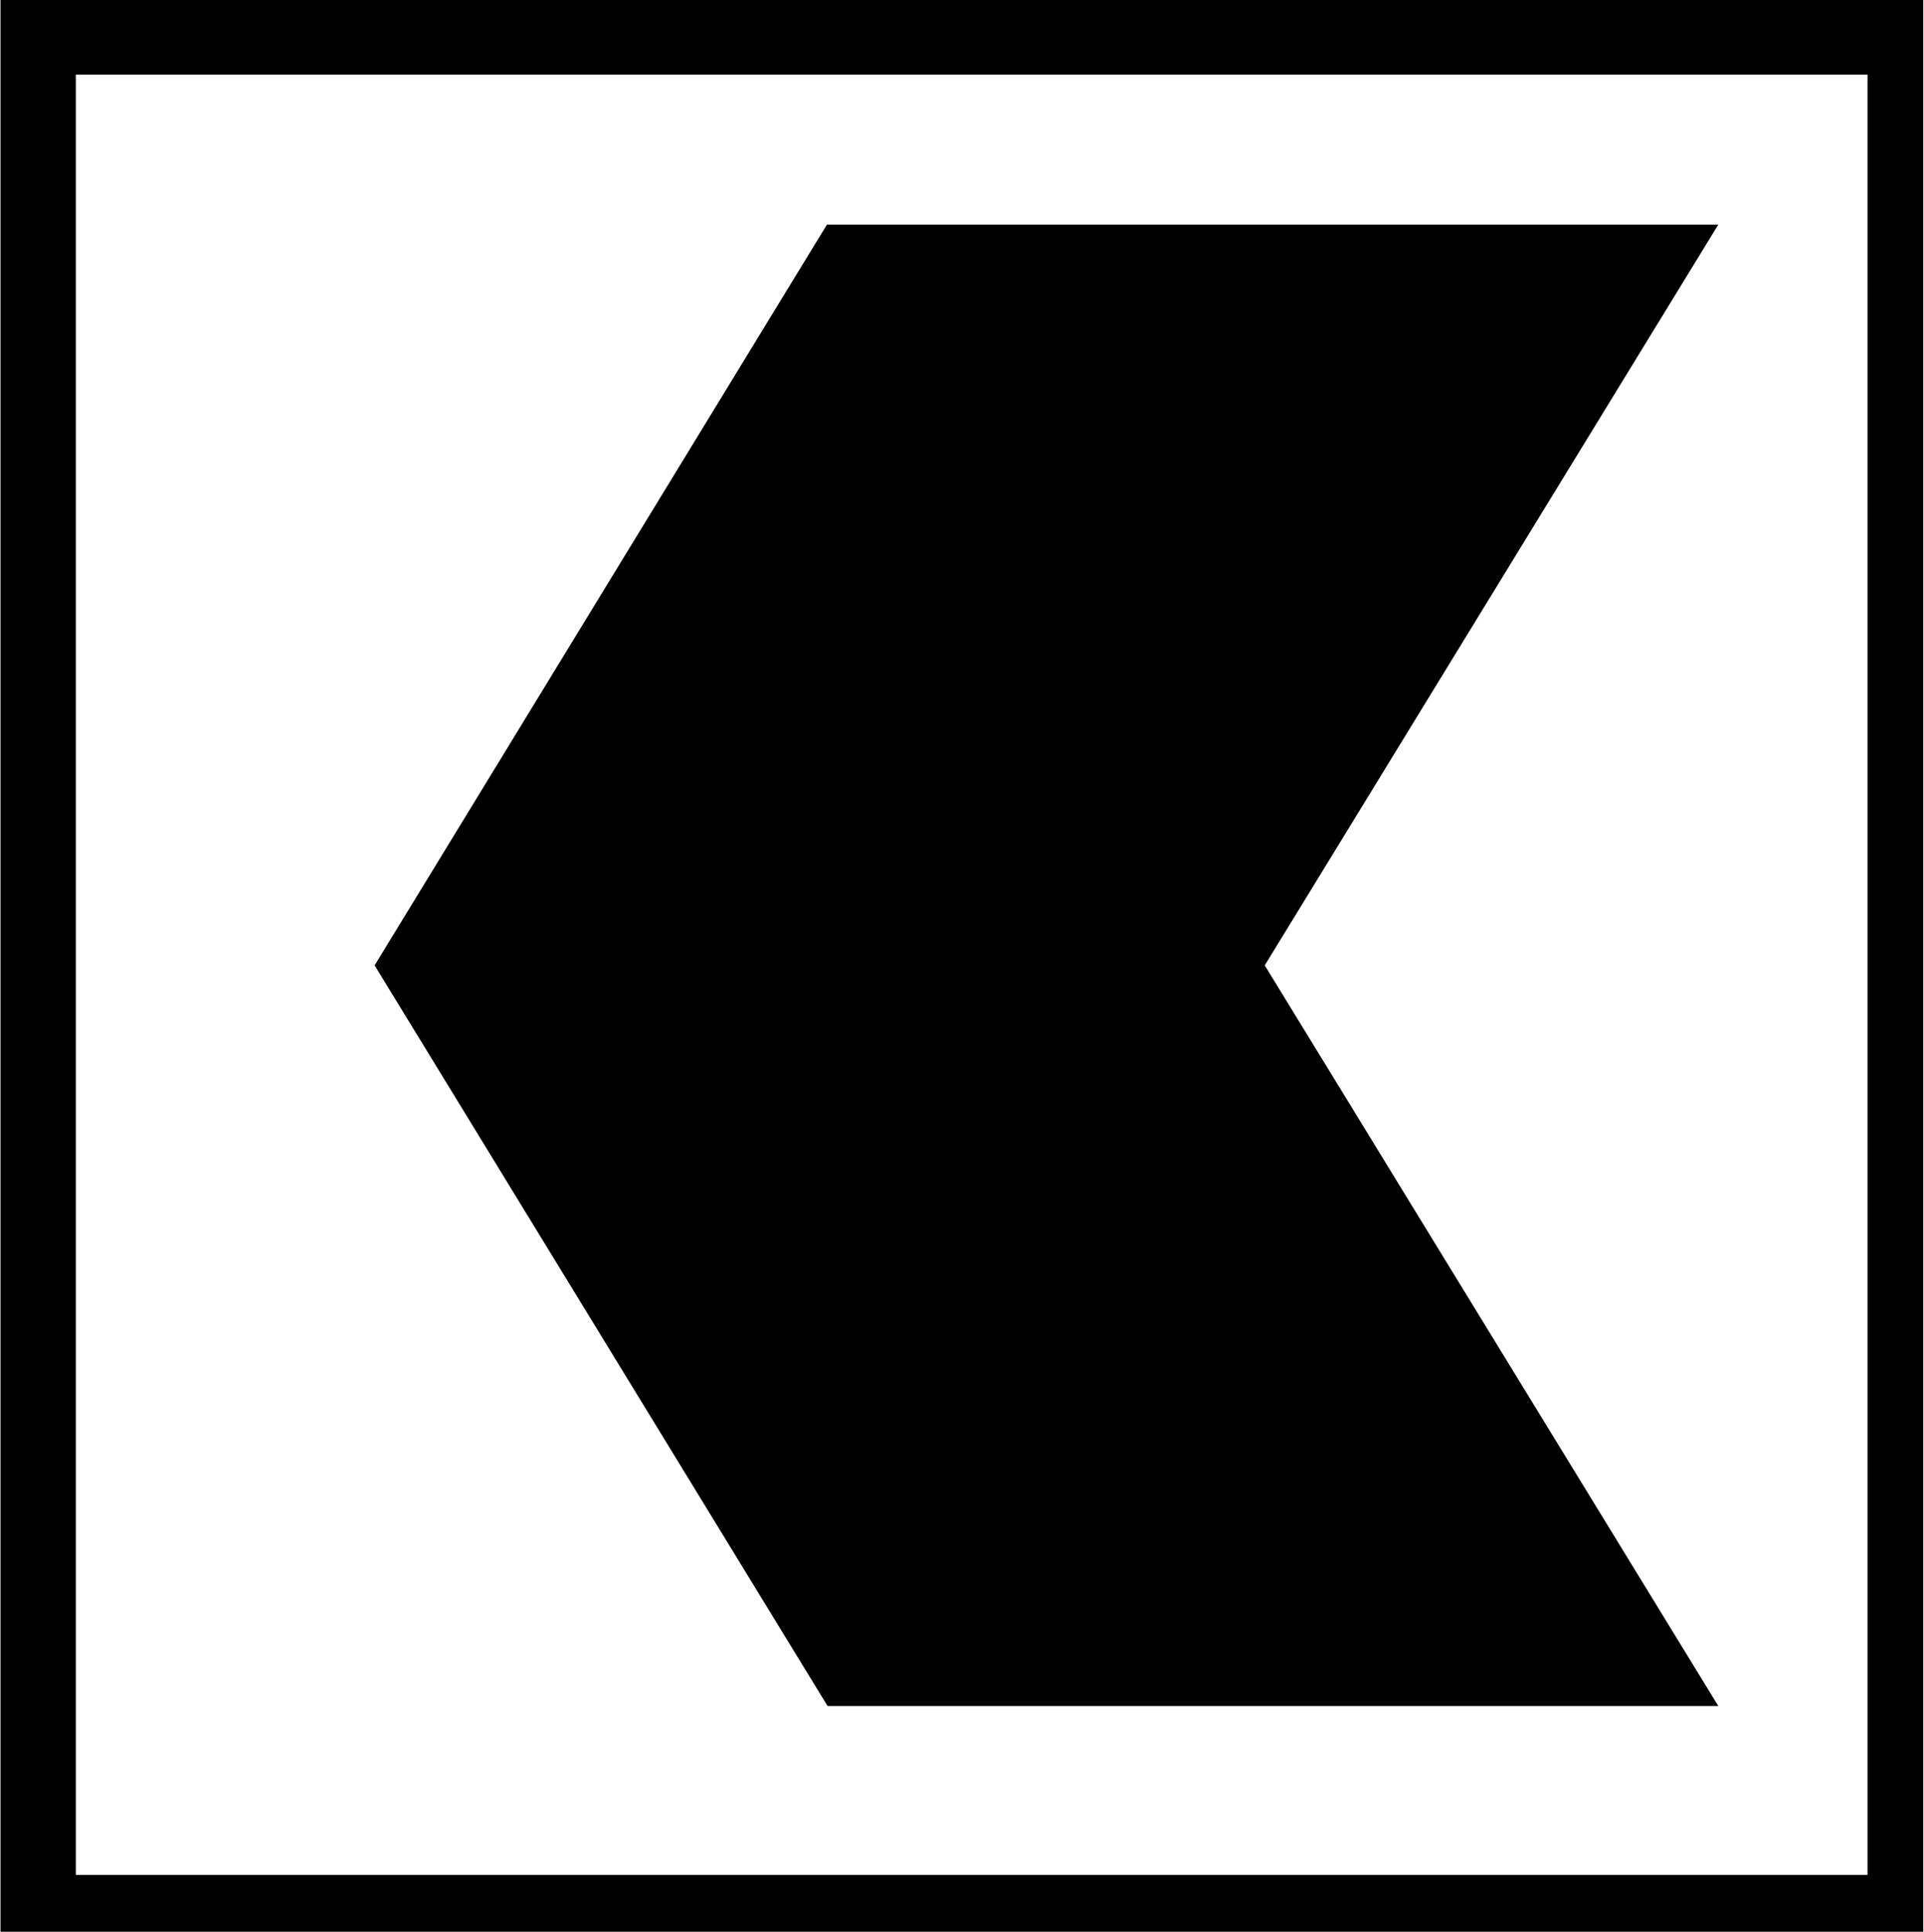 <svg version="1.2" xmlns="http://www.w3.org/2000/svg" viewBox="0 0 1550 1556" width="1550" height="1556"><style></style><path fill-rule="evenodd" d="m1549.4 0v1556h-1549v-1556zm-1488.3 60.1v1450.1h1443.4v-1450.1zm1323.2 120.8l-365.4 596.7 365.4 596.6h-717.6l-364.9-596.6 364.4-596.7z"/></svg>